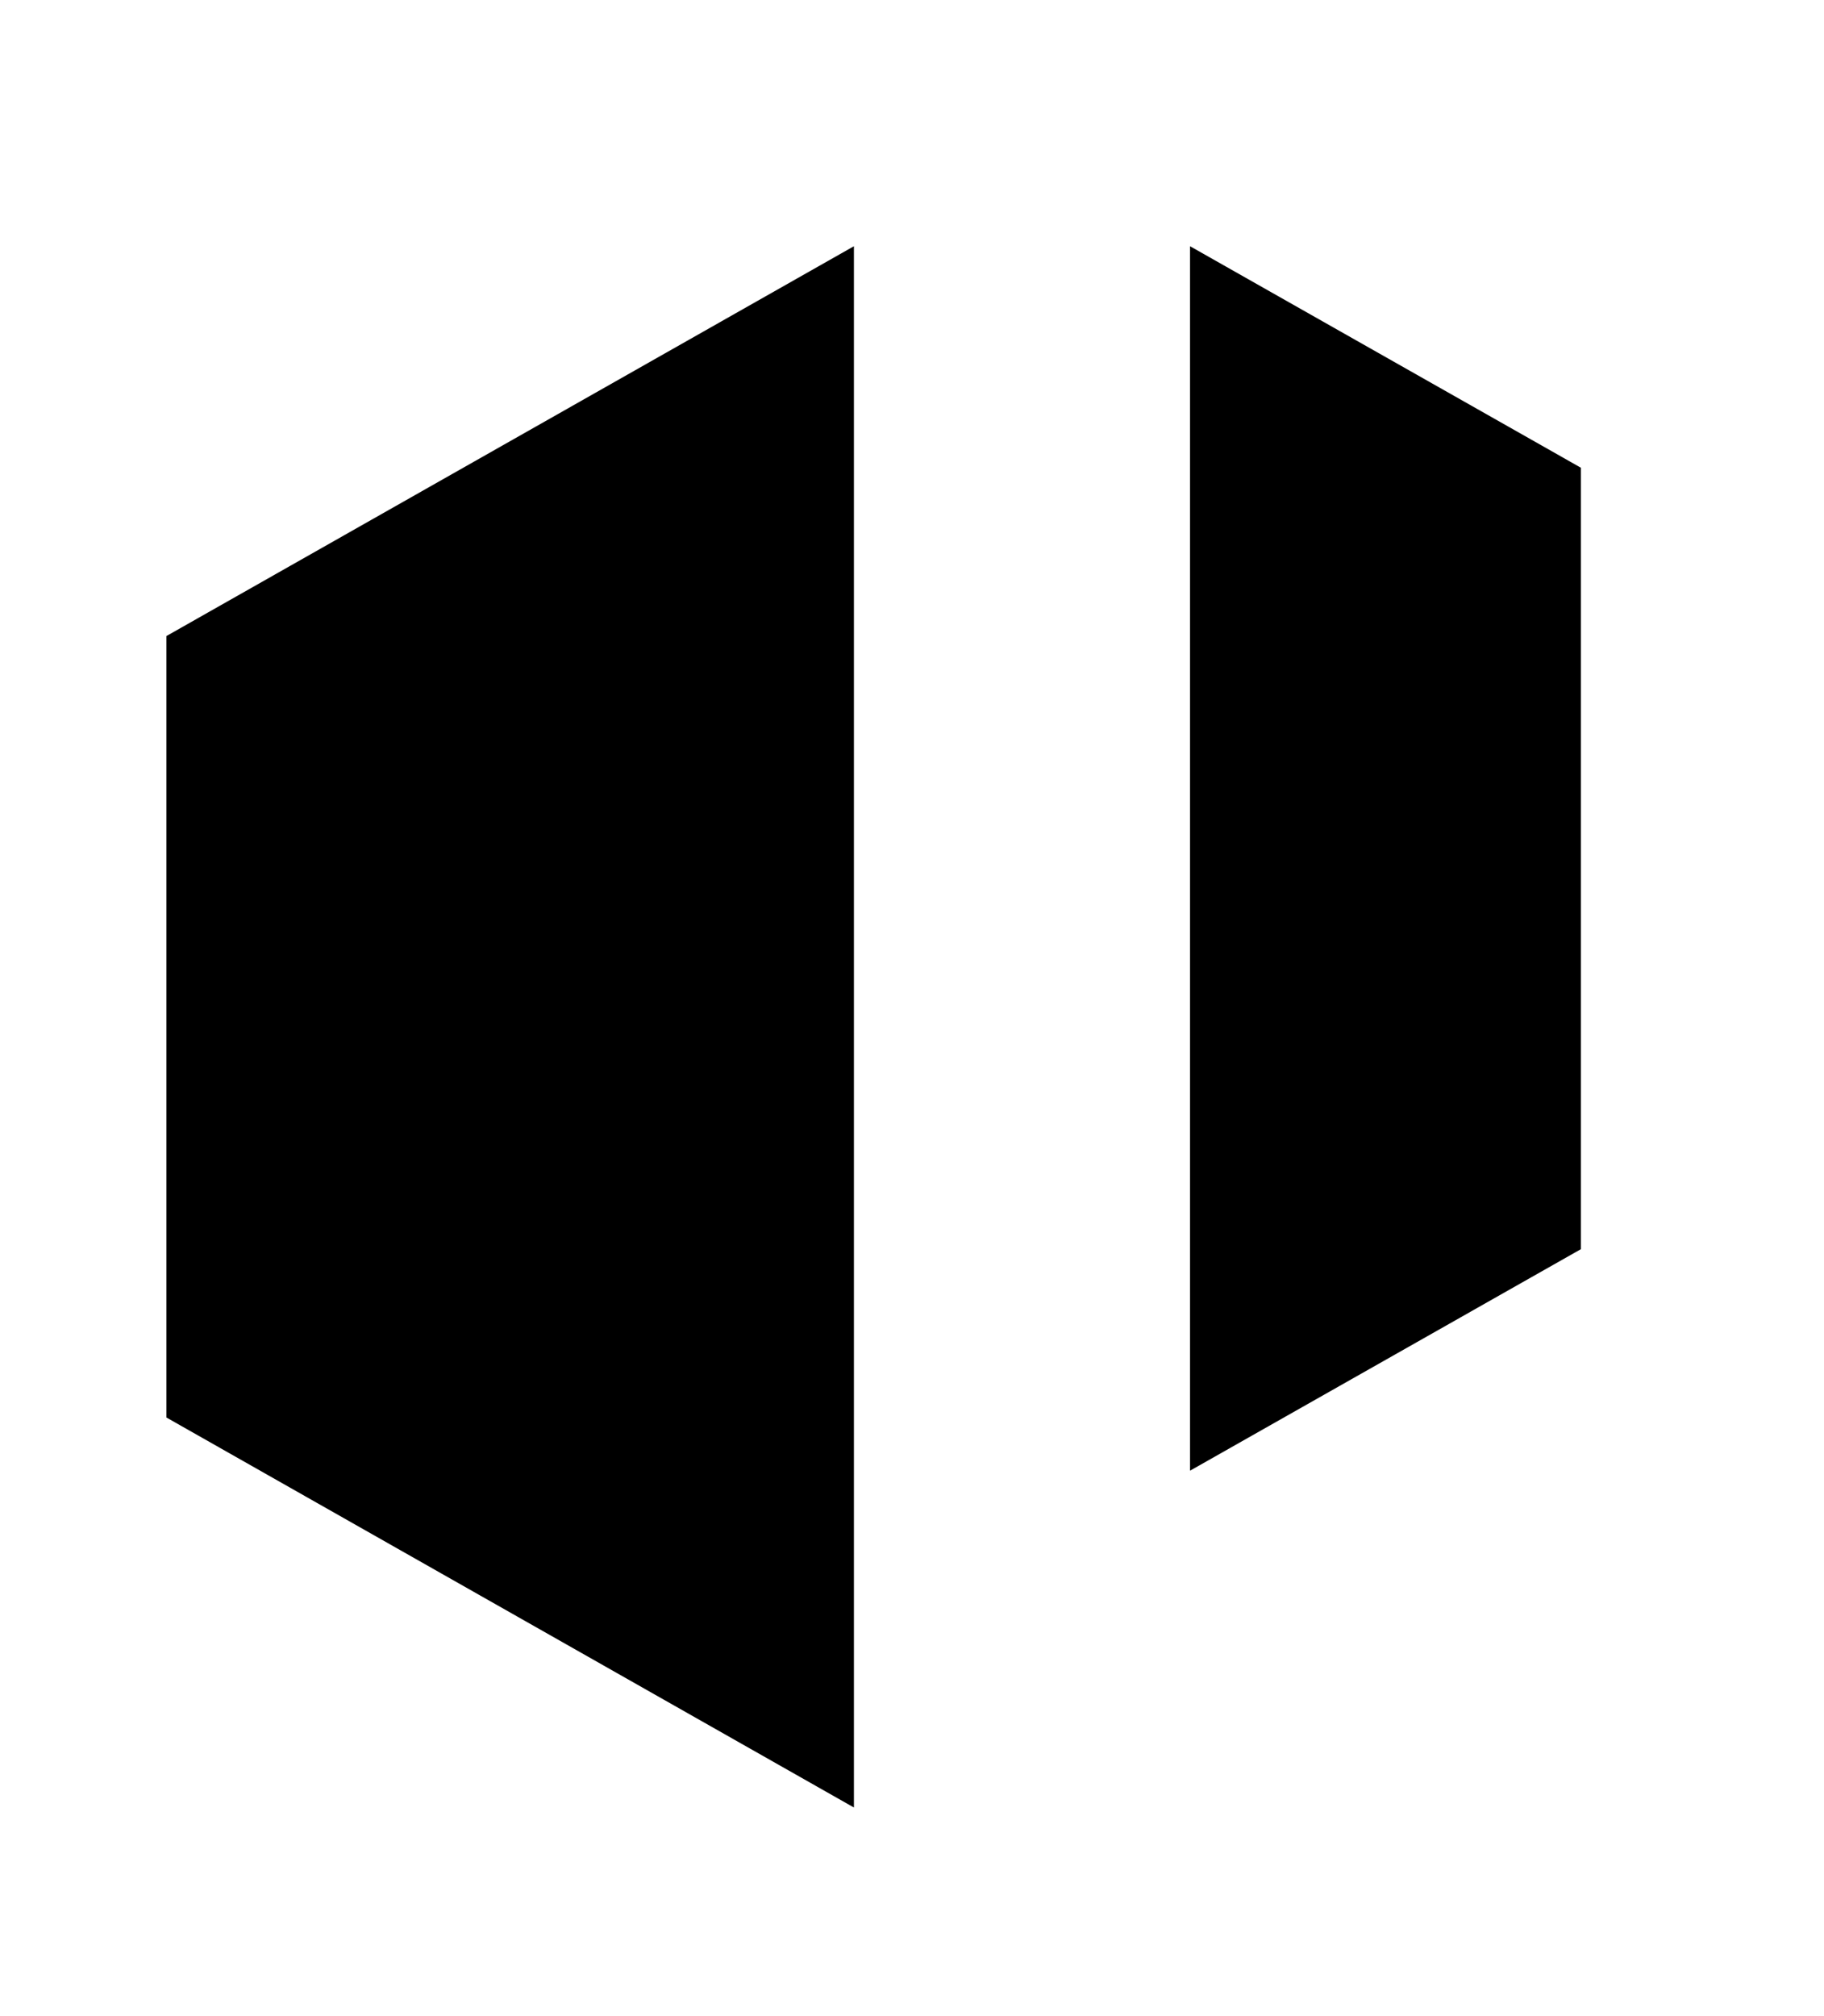 <?xml version="1.0" encoding="UTF-8"?>
<svg id="Layer_1" xmlns="http://www.w3.org/2000/svg" version="1.1" viewBox="0 0 107.72 119.06">
  <!-- Generator: Adobe Illustrator 29.4.0, SVG Export Plug-In . SVG Version: 2.1.0 Build 152)  -->
  <defs>
    <style>
	@media (prefers-color-scheme: light) {
	.st0 {fill: #1c4484; }
	.st1 {fill: #669a9a; }
	}
	@media (prefers-color-scheme: dark) {
	.st0 {fill: #ffffff; }
	.st1 {fill: #ffffff; }
	}
    </style>
  </defs>
  <polygon class="st0" points="9.83 83.71 9.83 37.56 50.43 14.54 50.43 106.74 50.43 106.74 9.83 83.71"/>
  <polygon class="st1" points="70.28 86.85 70.28 86.85 70.28 86.85 70.28 14.54 93.36 27.62 93.36 73.77 70.28 86.85 70.28 86.85 70.28 86.85"/>
</svg>